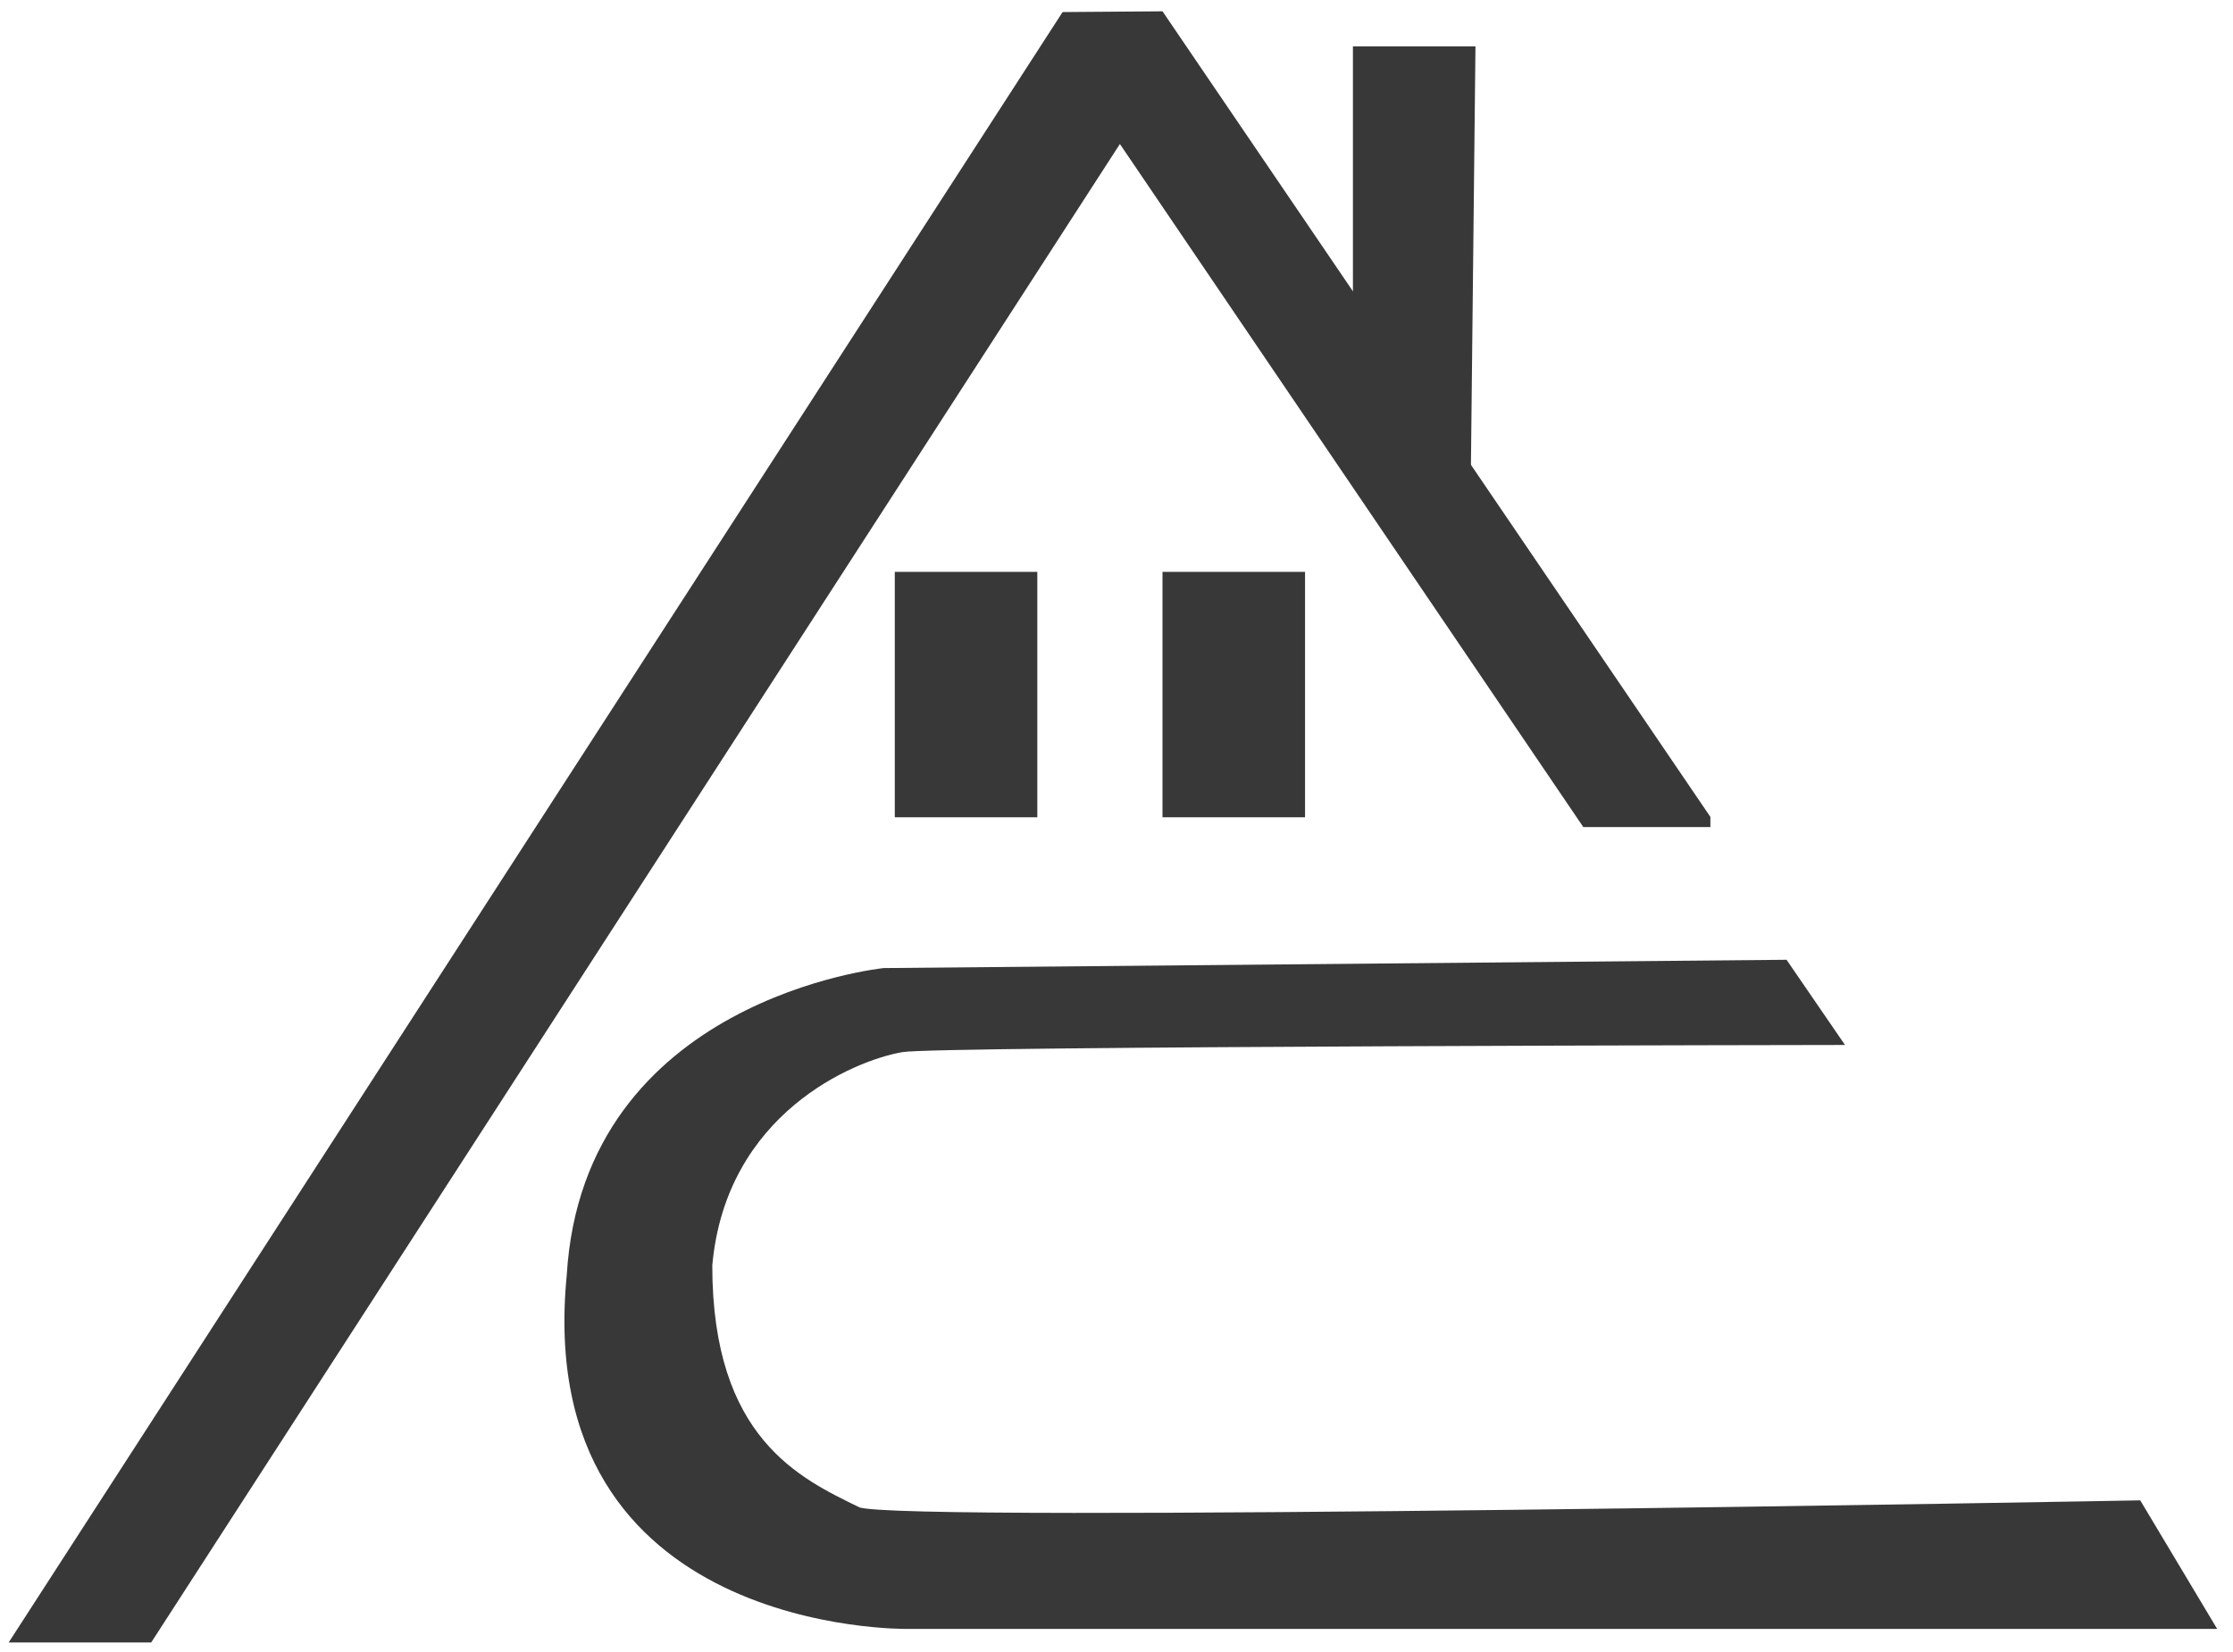 <?xml version="1.0" encoding="utf-8"?>
<!-- Generator: Adobe Illustrator 27.8.1, SVG Export Plug-In . SVG Version: 6.00 Build 0)  -->
<svg version="1.1" id="Ebene_1" xmlns="http://www.w3.org/2000/svg" xmlns:xlink="http://www.w3.org/1999/xlink" x="0px" y="0px"
	 viewBox="0 0 59.22 43.83" style="enable-background:new 0 0 59.22 43.83;" xml:space="preserve">
<style type="text/css">
	.st0{fill:#383838;}
</style>
<g>
	<path class="st0" d="M48.93,27.72l-1.55-2.26l-23.94,0.22c0,0-7.97,0.8-8.41,8.15c-0.93,9.55,9.03,9.38,9.03,9.38H58.8l-2.04-3.41
		c0,0-33.08,0.61-33.98,0.18c-1.55-0.76-3.89-1.82-3.89-6.41c0.36-4.03,3.76-5.44,5.04-5.66C24.76,27.75,48.93,27.72,48.93,27.72z"
		/>
	<rect x="30.83" y="15.17" class="st0" width="3.78" height="6.51"/>
	<rect x="23.73" y="15.17" class="st0" width="3.78" height="6.51"/>
	<polyline class="st0" points="35.88,7.8 35.88,1.23 39.13,1.23 39,13.24 	"/>
	<polyline class="st0" points="45.36,21.94 41.99,21.94 29.7,3.82 4.01,43.57 0.23,43.57 28.18,0.32 30.83,0.3 45.36,21.67 	"/>
</g>
</svg>
